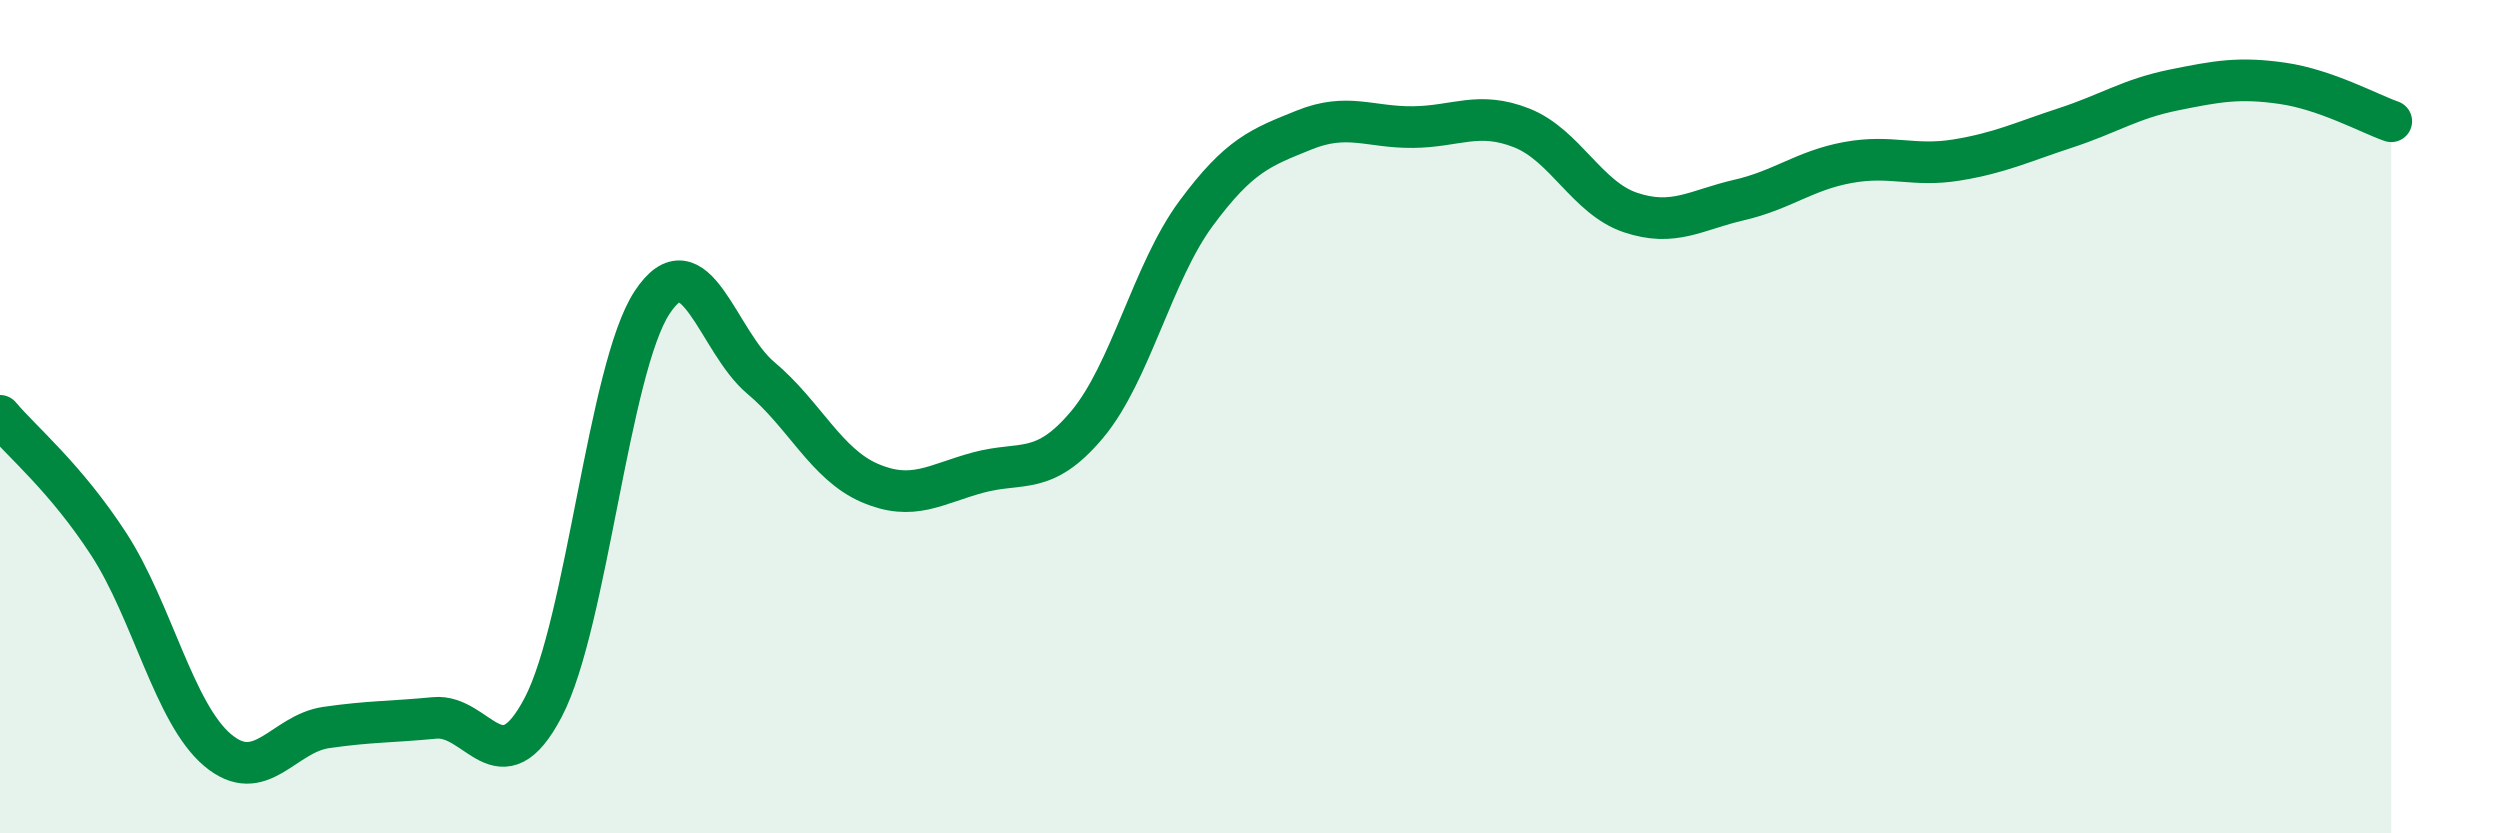 
    <svg width="60" height="20" viewBox="0 0 60 20" xmlns="http://www.w3.org/2000/svg">
      <path
        d="M 0,9.98 C 0.52,10.6 1.57,11.46 2.61,13.06 C 3.65,14.66 4.18,17.12 5.22,18 C 6.26,18.88 6.79,17.61 7.83,17.46 C 8.87,17.31 9.39,17.33 10.43,17.23 C 11.47,17.13 12,18.96 13.04,16.97 C 14.08,14.98 14.61,8.84 15.65,7.26 C 16.69,5.68 17.22,8.2 18.26,9.07 C 19.3,9.94 19.83,11.14 20.87,11.59 C 21.91,12.04 22.44,11.62 23.48,11.34 C 24.52,11.06 25.05,11.43 26.09,10.19 C 27.13,8.95 27.66,6.54 28.7,5.13 C 29.74,3.72 30.26,3.54 31.3,3.12 C 32.34,2.7 32.87,3.06 33.91,3.05 C 34.95,3.04 35.48,2.66 36.52,3.07 C 37.56,3.48 38.09,4.75 39.13,5.1 C 40.17,5.45 40.7,5.04 41.74,4.8 C 42.78,4.56 43.31,4.09 44.35,3.9 C 45.39,3.71 45.92,4.01 46.96,3.84 C 48,3.67 48.53,3.41 49.57,3.07 C 50.61,2.73 51.13,2.37 52.17,2.16 C 53.21,1.95 53.74,1.85 54.78,2 C 55.82,2.15 56.87,2.73 57.39,2.91L57.39 20L0 20Z"
        fill="#008740"
        opacity="0.1"
        stroke-linecap="round"
        stroke-linejoin="round"
      />
      <path
        d="M 0,9.98 C 0.52,10.6 1.57,11.46 2.61,13.06 C 3.65,14.66 4.18,17.12 5.22,18 C 6.26,18.88 6.79,17.61 7.83,17.46 C 8.87,17.31 9.39,17.33 10.43,17.23 C 11.47,17.13 12,18.96 13.04,16.97 C 14.08,14.98 14.61,8.84 15.65,7.26 C 16.69,5.68 17.22,8.2 18.26,9.07 C 19.3,9.94 19.83,11.14 20.87,11.59 C 21.91,12.04 22.44,11.62 23.48,11.34 C 24.52,11.06 25.05,11.43 26.09,10.19 C 27.13,8.95 27.66,6.54 28.7,5.13 C 29.74,3.72 30.26,3.54 31.3,3.12 C 32.34,2.7 32.87,3.06 33.91,3.05 C 34.95,3.04 35.48,2.66 36.52,3.07 C 37.56,3.48 38.09,4.75 39.13,5.1 C 40.17,5.45 40.7,5.04 41.74,4.8 C 42.78,4.56 43.31,4.09 44.35,3.9 C 45.39,3.71 45.92,4.01 46.96,3.84 C 48,3.67 48.53,3.41 49.57,3.07 C 50.61,2.73 51.13,2.37 52.17,2.16 C 53.21,1.95 53.74,1.85 54.78,2 C 55.82,2.15 56.87,2.73 57.39,2.91"
        stroke="#008740"
        stroke-width="1"
        fill="none"
        stroke-linecap="round"
        stroke-linejoin="round"
      />
    </svg>
  